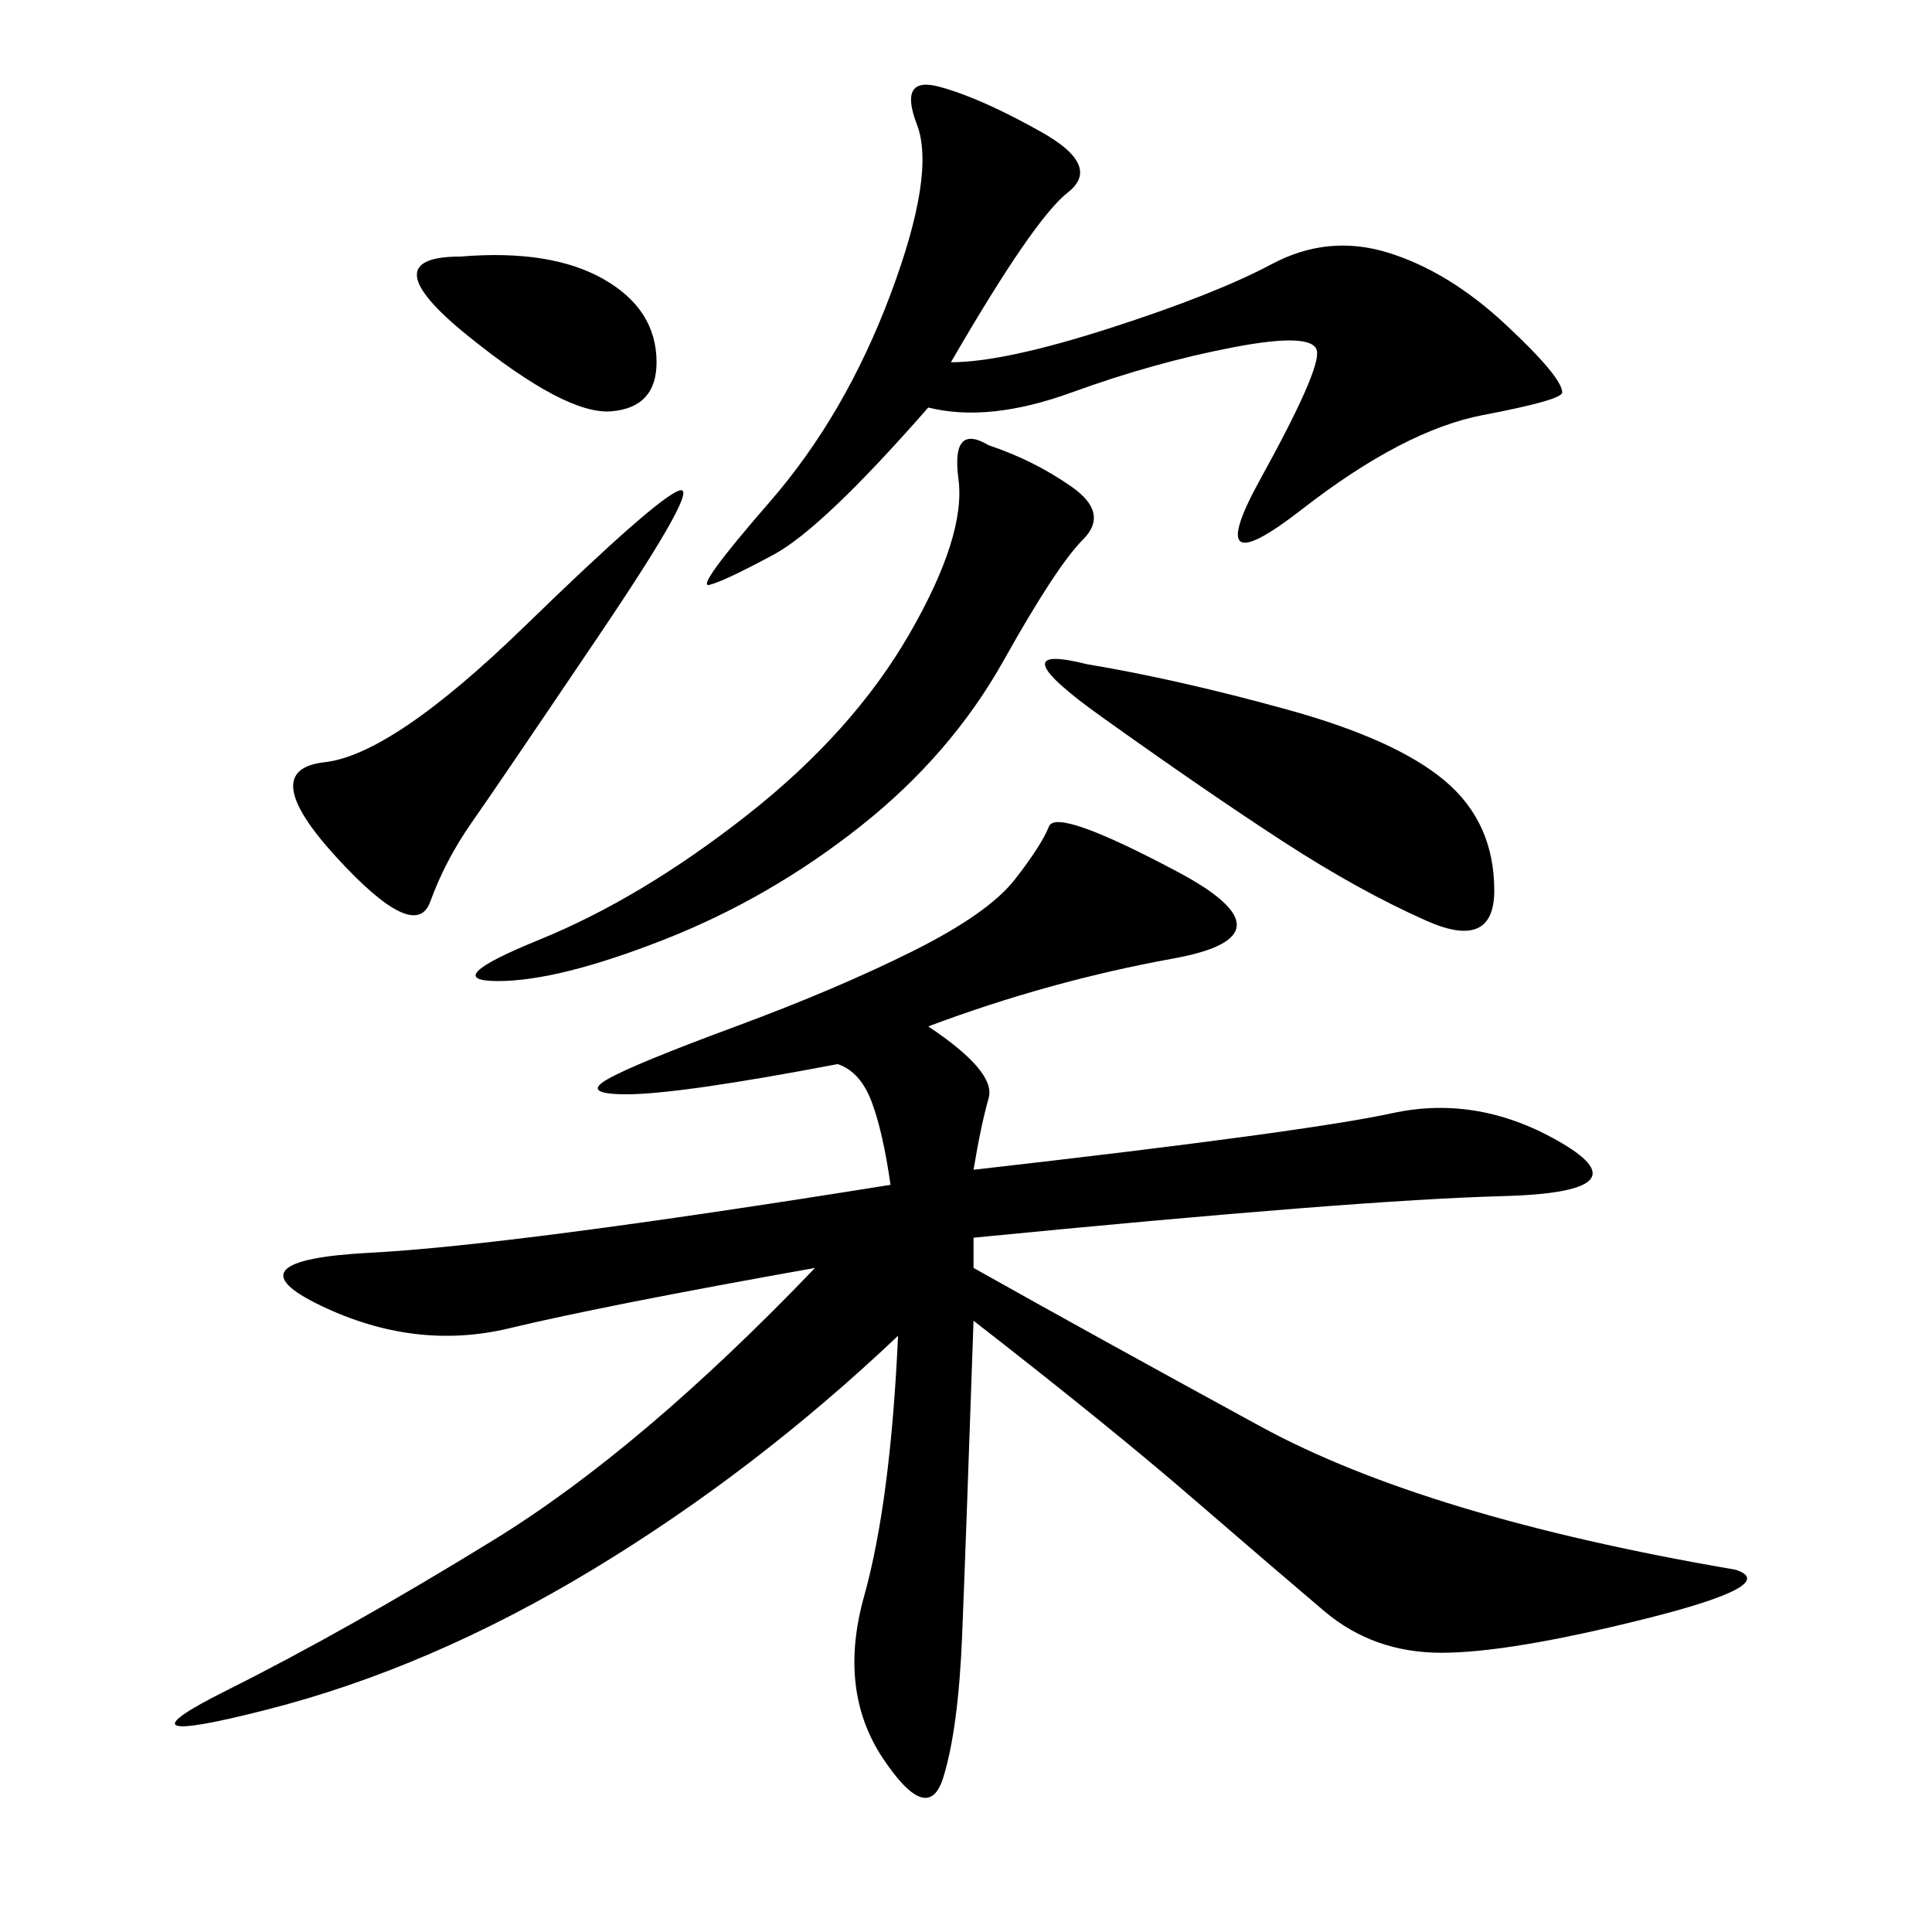 <svg xmlns="http://www.w3.org/2000/svg" xmlns:xlink="http://www.w3.org/1999/xlink" width="300" height="300"><path d="M151.17 196.88Q169.92 207.42 195.70 221.48Q221.48 235.55 269.53 243.75L269.53 243.75Q276.56 246.09 255.47 251.37Q234.38 256.64 223.83 256.64L223.83 256.64Q213.28 256.64 205.66 250.20Q198.05 243.75 185.16 232.62Q172.27 221.48 151.17 205.08L151.17 205.08Q150 239.06 149.41 253.71Q148.83 268.36 146.48 275.98Q144.14 283.59 137.11 273.05Q130.08 262.50 134.18 247.85Q138.28 233.20 139.45 207.42L139.45 207.42Q117.19 228.52 91.99 243.75Q66.80 258.98 41.60 265.43Q16.41 271.88 35.16 262.50Q53.91 253.13 76.76 239.06Q99.61 225 126.56 196.88L126.56 196.88Q93.75 202.73 79.10 206.25Q64.45 209.77 49.80 202.73Q35.16 195.70 57.42 194.53Q79.69 193.36 138.28 183.98L138.28 183.98Q137.11 175.78 135.35 171.09Q133.59 166.41 130.08 165.23L130.08 165.23Q105.47 169.92 97.27 169.92L97.27 169.92Q90.23 169.92 94.34 167.58Q98.44 165.23 114.26 159.38Q130.08 153.52 141.80 147.66Q153.52 141.80 157.62 136.52Q161.72 131.25 162.89 128.32Q164.06 125.39 182.81 135.35Q201.56 145.31 182.23 148.83Q162.89 152.34 144.14 159.38L144.14 159.38Q154.69 166.41 153.52 170.51Q152.34 174.61 151.17 181.64L151.17 181.64Q202.73 175.78 216.21 172.85Q229.69 169.92 242.58 177.54Q255.47 185.16 233.20 185.74Q210.94 186.33 151.17 192.19L151.17 192.19L151.17 196.88ZM147.66 56.25Q155.86 56.25 172.27 50.98Q188.67 45.70 197.46 41.02Q206.25 36.33 215.63 39.26Q225 42.19 233.79 50.39Q242.58 58.59 242.58 60.94L242.58 60.94Q242.58 62.11 230.27 64.45Q217.97 66.80 202.15 79.10Q186.33 91.41 195.70 74.41Q205.08 57.42 204.49 54.49Q203.91 51.56 191.60 53.91Q179.30 56.25 166.41 60.94Q153.52 65.63 144.14 63.28L144.14 63.28Q127.73 82.03 120.12 86.13Q112.50 90.23 110.16 90.82Q107.81 91.41 119.53 77.93Q131.25 64.45 138.28 45.70Q145.31 26.95 142.38 19.34Q139.45 11.72 145.90 13.48Q152.34 15.23 161.72 20.51Q171.09 25.78 165.82 29.88Q160.55 33.98 147.66 56.25L147.66 56.25ZM153.52 69.14Q160.55 71.48 166.41 75.59Q172.27 79.69 168.16 83.79Q164.06 87.89 155.86 102.54Q147.66 117.19 133.59 128.32Q119.53 139.45 103.13 145.90Q86.72 152.34 77.34 152.34L77.34 152.34Q67.97 152.34 83.79 145.90Q99.61 139.45 116.02 126.56Q132.42 113.67 141.21 98.44Q150 83.20 148.83 74.41Q147.66 65.63 153.52 69.14L153.52 69.14ZM168.75 103.13Q182.81 105.47 199.80 110.16Q216.80 114.84 224.41 121.29Q232.03 127.73 232.03 138.28L232.03 138.28Q232.03 147.66 221.48 142.97Q210.94 138.28 199.22 130.66Q187.50 123.05 171.09 111.33Q154.69 99.61 168.75 103.13L168.75 103.13ZM105.47 76.17Q108.98 75 93.16 98.44Q77.34 121.88 73.24 127.73Q69.14 133.59 66.80 140.04Q64.45 146.48 52.15 133.01Q39.84 119.53 50.39 118.36Q60.94 117.19 81.45 97.27Q101.95 77.34 105.47 76.17L105.47 76.17ZM71.48 39.84Q85.55 38.67 93.75 43.36Q101.95 48.05 101.95 56.25L101.95 56.25Q101.95 63.28 94.92 63.87Q87.89 64.45 72.66 52.15Q57.42 39.84 71.48 39.84L71.48 39.84Z"/></svg>
